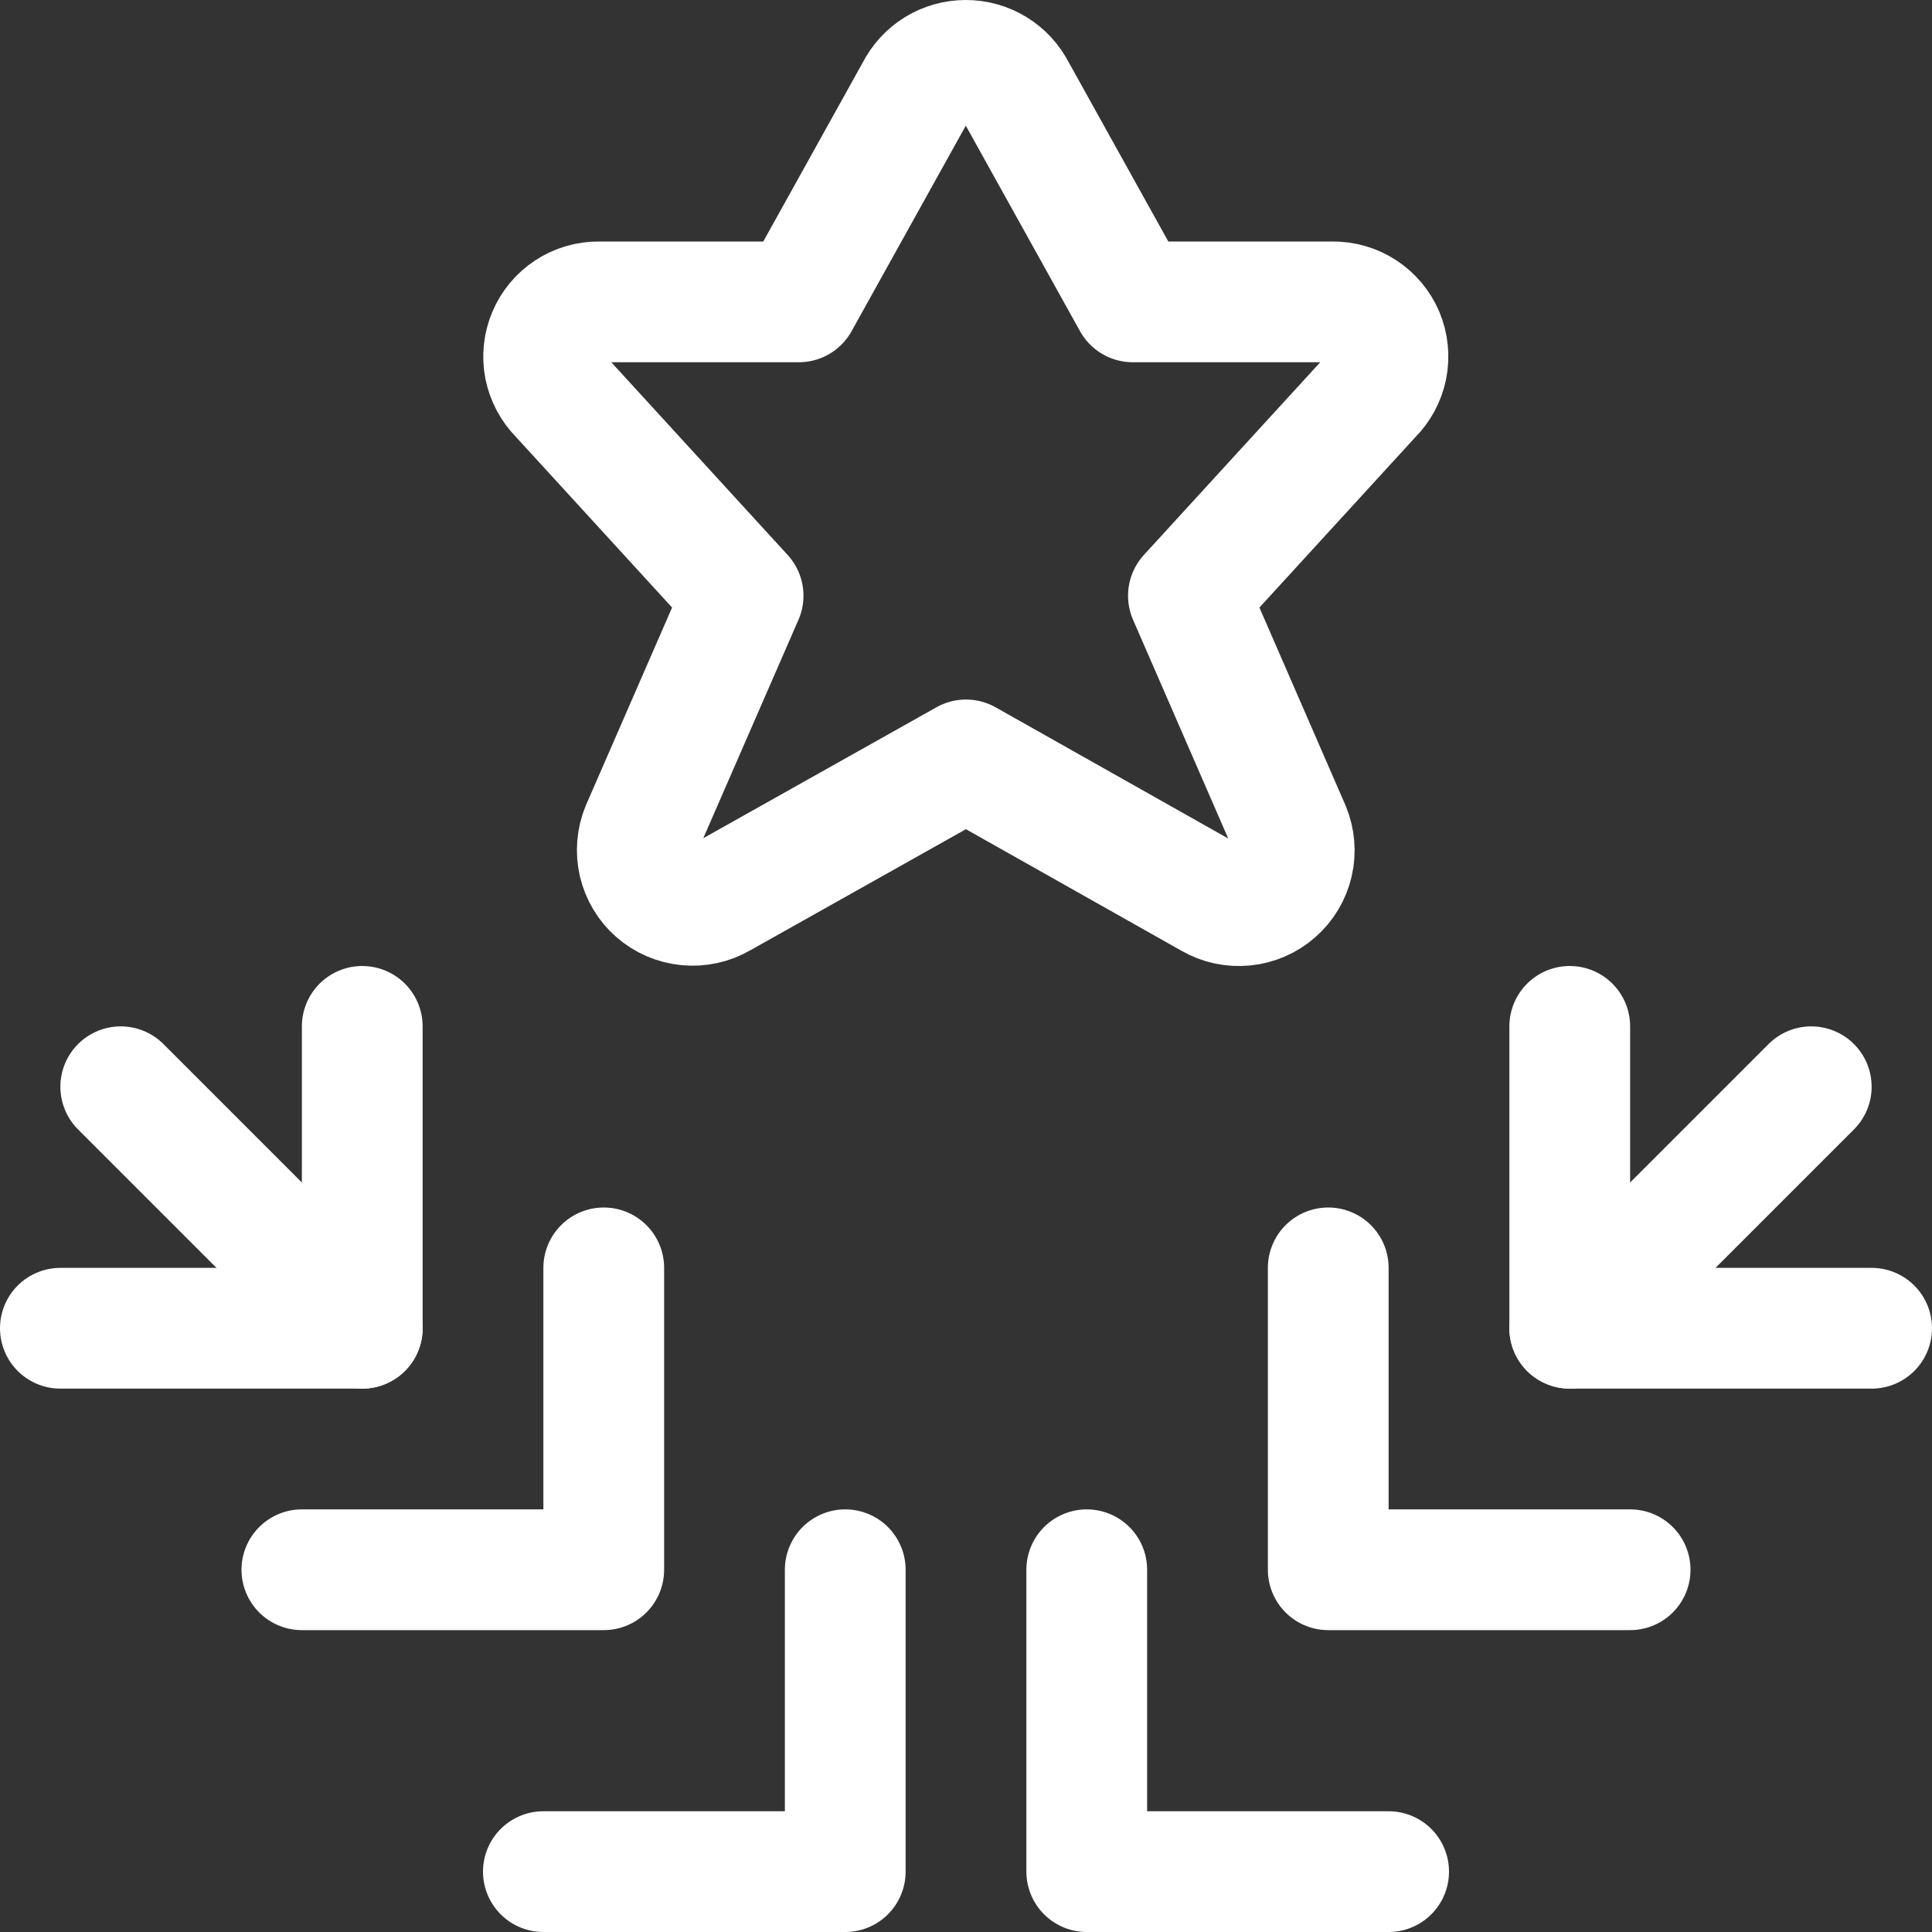 <svg width="24" height="24" viewBox="0 0 24 24" fill="none" xmlns="http://www.w3.org/2000/svg">
<rect x="0" y="0" width="24" height="24" fill="#333333" stroke="none"/>
<g clip-path="url(#clip0_403_7268)">
<path d="M12.616 1.13L14.072 3.75H16.551C16.686 3.748 16.82 3.786 16.933 3.86C17.047 3.934 17.136 4.04 17.189 4.165C17.241 4.29 17.255 4.428 17.229 4.561C17.202 4.695 17.136 4.817 17.04 4.912L14.763 7.4L16.025 10.3C16.08 10.433 16.092 10.579 16.06 10.719C16.027 10.859 15.951 10.986 15.843 11.08C15.735 11.175 15.6 11.233 15.457 11.247C15.314 11.261 15.17 11.23 15.046 11.158L12 9.44L8.948 11.154C8.823 11.226 8.68 11.257 8.537 11.243C8.394 11.229 8.258 11.171 8.15 11.076C8.042 10.982 7.967 10.855 7.934 10.715C7.902 10.575 7.914 10.429 7.969 10.296L9.231 7.4L6.954 4.912C6.858 4.816 6.793 4.694 6.766 4.562C6.74 4.429 6.754 4.291 6.807 4.166C6.859 4.041 6.948 3.935 7.061 3.861C7.174 3.787 7.307 3.748 7.443 3.75H9.923L11.379 1.13C11.437 1.016 11.525 0.919 11.634 0.852C11.743 0.785 11.869 0.75 11.997 0.75C12.126 0.75 12.251 0.785 12.36 0.852C12.47 0.919 12.558 1.016 12.616 1.13V1.13Z" stroke="white" stroke-width="1.5" stroke-linecap="round" stroke-linejoin="round"/>
<path d="M13.5 19.5V23.25H17.25" stroke="white" stroke-width="1.5" stroke-linecap="round" stroke-linejoin="round"/>
<path d="M16.5 15.75V19.5H20.25" stroke="white" stroke-width="1.5" stroke-linecap="round" stroke-linejoin="round"/>
<path d="M19.5 12.75V16.5H23.25" stroke="white" stroke-width="1.5" stroke-linecap="round" stroke-linejoin="round"/>
<path d="M19.5 16.5L22.5 13.5" stroke="white" stroke-width="1.5" stroke-linecap="round" stroke-linejoin="round"/>
<path d="M10.5 19.5V23.25H6.75" stroke="white" stroke-width="1.5" stroke-linecap="round" stroke-linejoin="round"/>
<path d="M7.5 15.75V19.5H3.75" stroke="white" stroke-width="1.5" stroke-linecap="round" stroke-linejoin="round"/>
<path d="M4.5 12.75V16.5H0.75" stroke="white" stroke-width="1.5" stroke-linecap="round" stroke-linejoin="round"/>
<path d="M4.5 16.5L1.5 13.5" stroke="white" stroke-width="1.5" stroke-linecap="round" stroke-linejoin="round"/>
</g>
<defs>
<clipPath id="clip0_403_7268">
<rect width="24" height="24" fill="white"/>
</clipPath>
</defs>
</svg>

